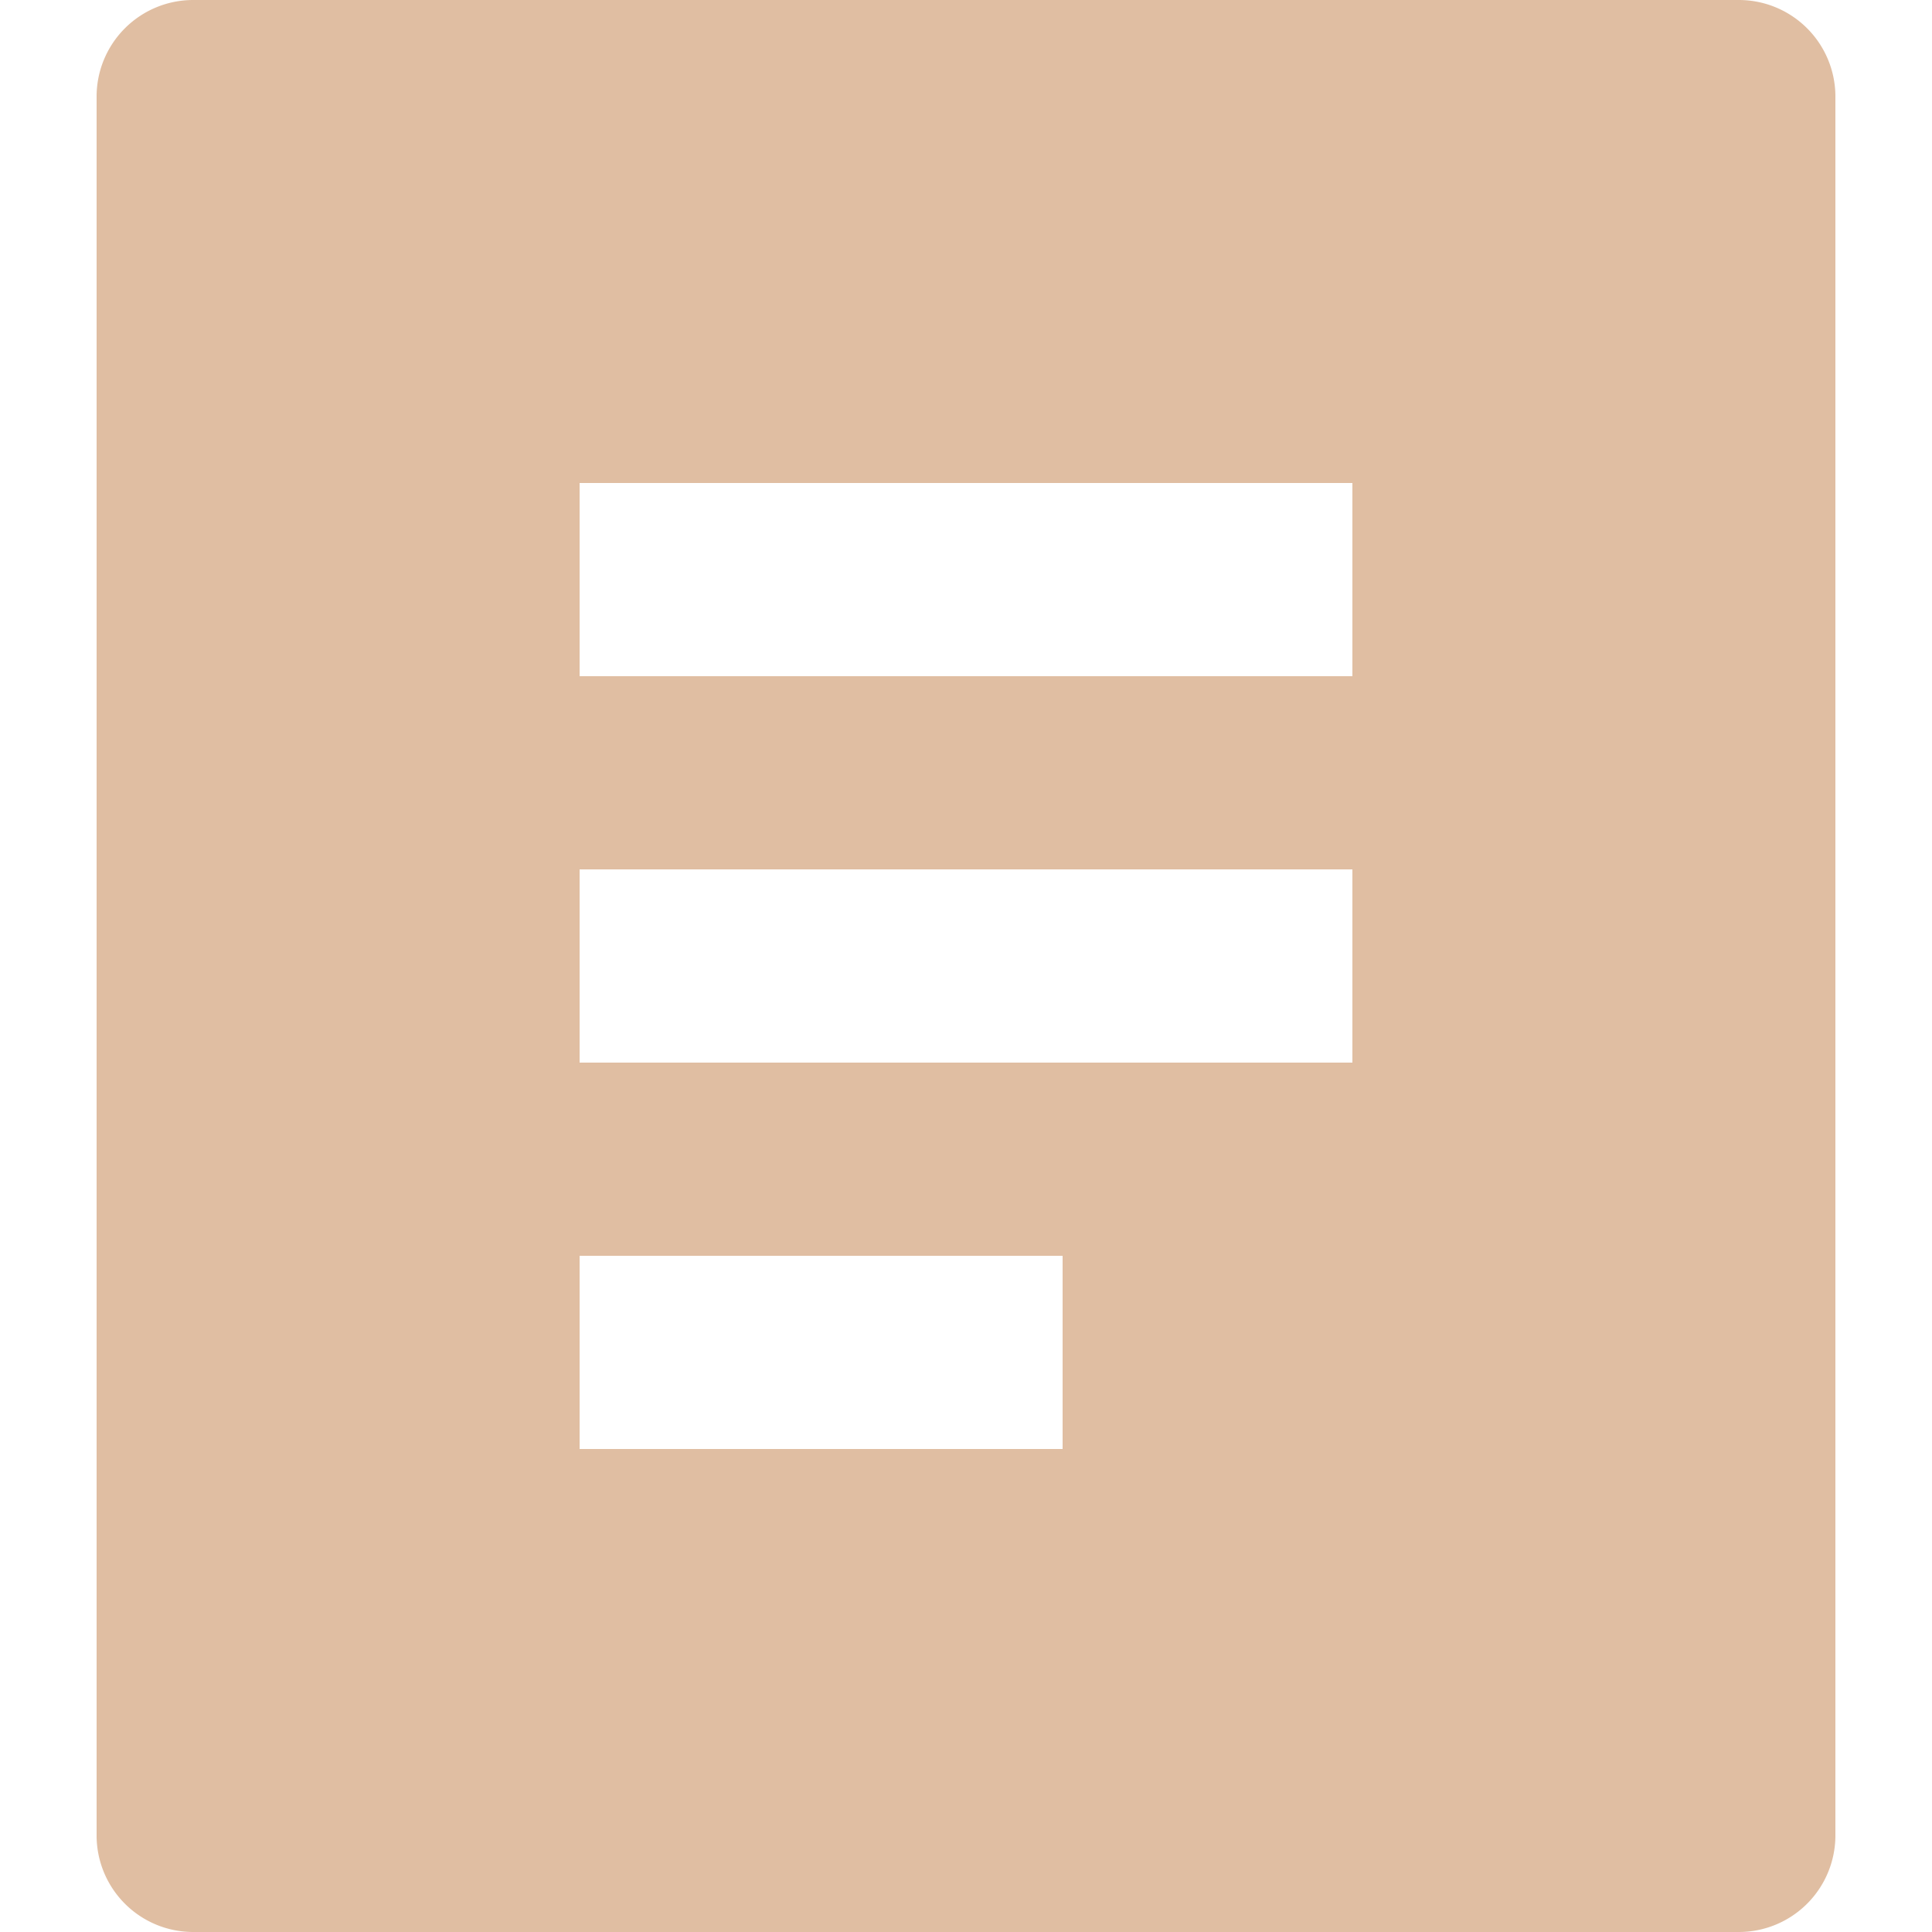 <svg width="30" height="30" fill="none" xmlns="http://www.w3.org/2000/svg"><path d="M27 30H3a1.5 1.5 0 01-1.5-1.5v-27A1.5 1.5 0 013 0h24a1.5 1.5 0 011.5 1.5v27A1.5 1.5 0 0127 30zM9 7.5v3h12v-3H9zm0 6v3h12v-3H9zm0 6v3h7.5v-3H9z" fill="#E0BEA2"/></svg>